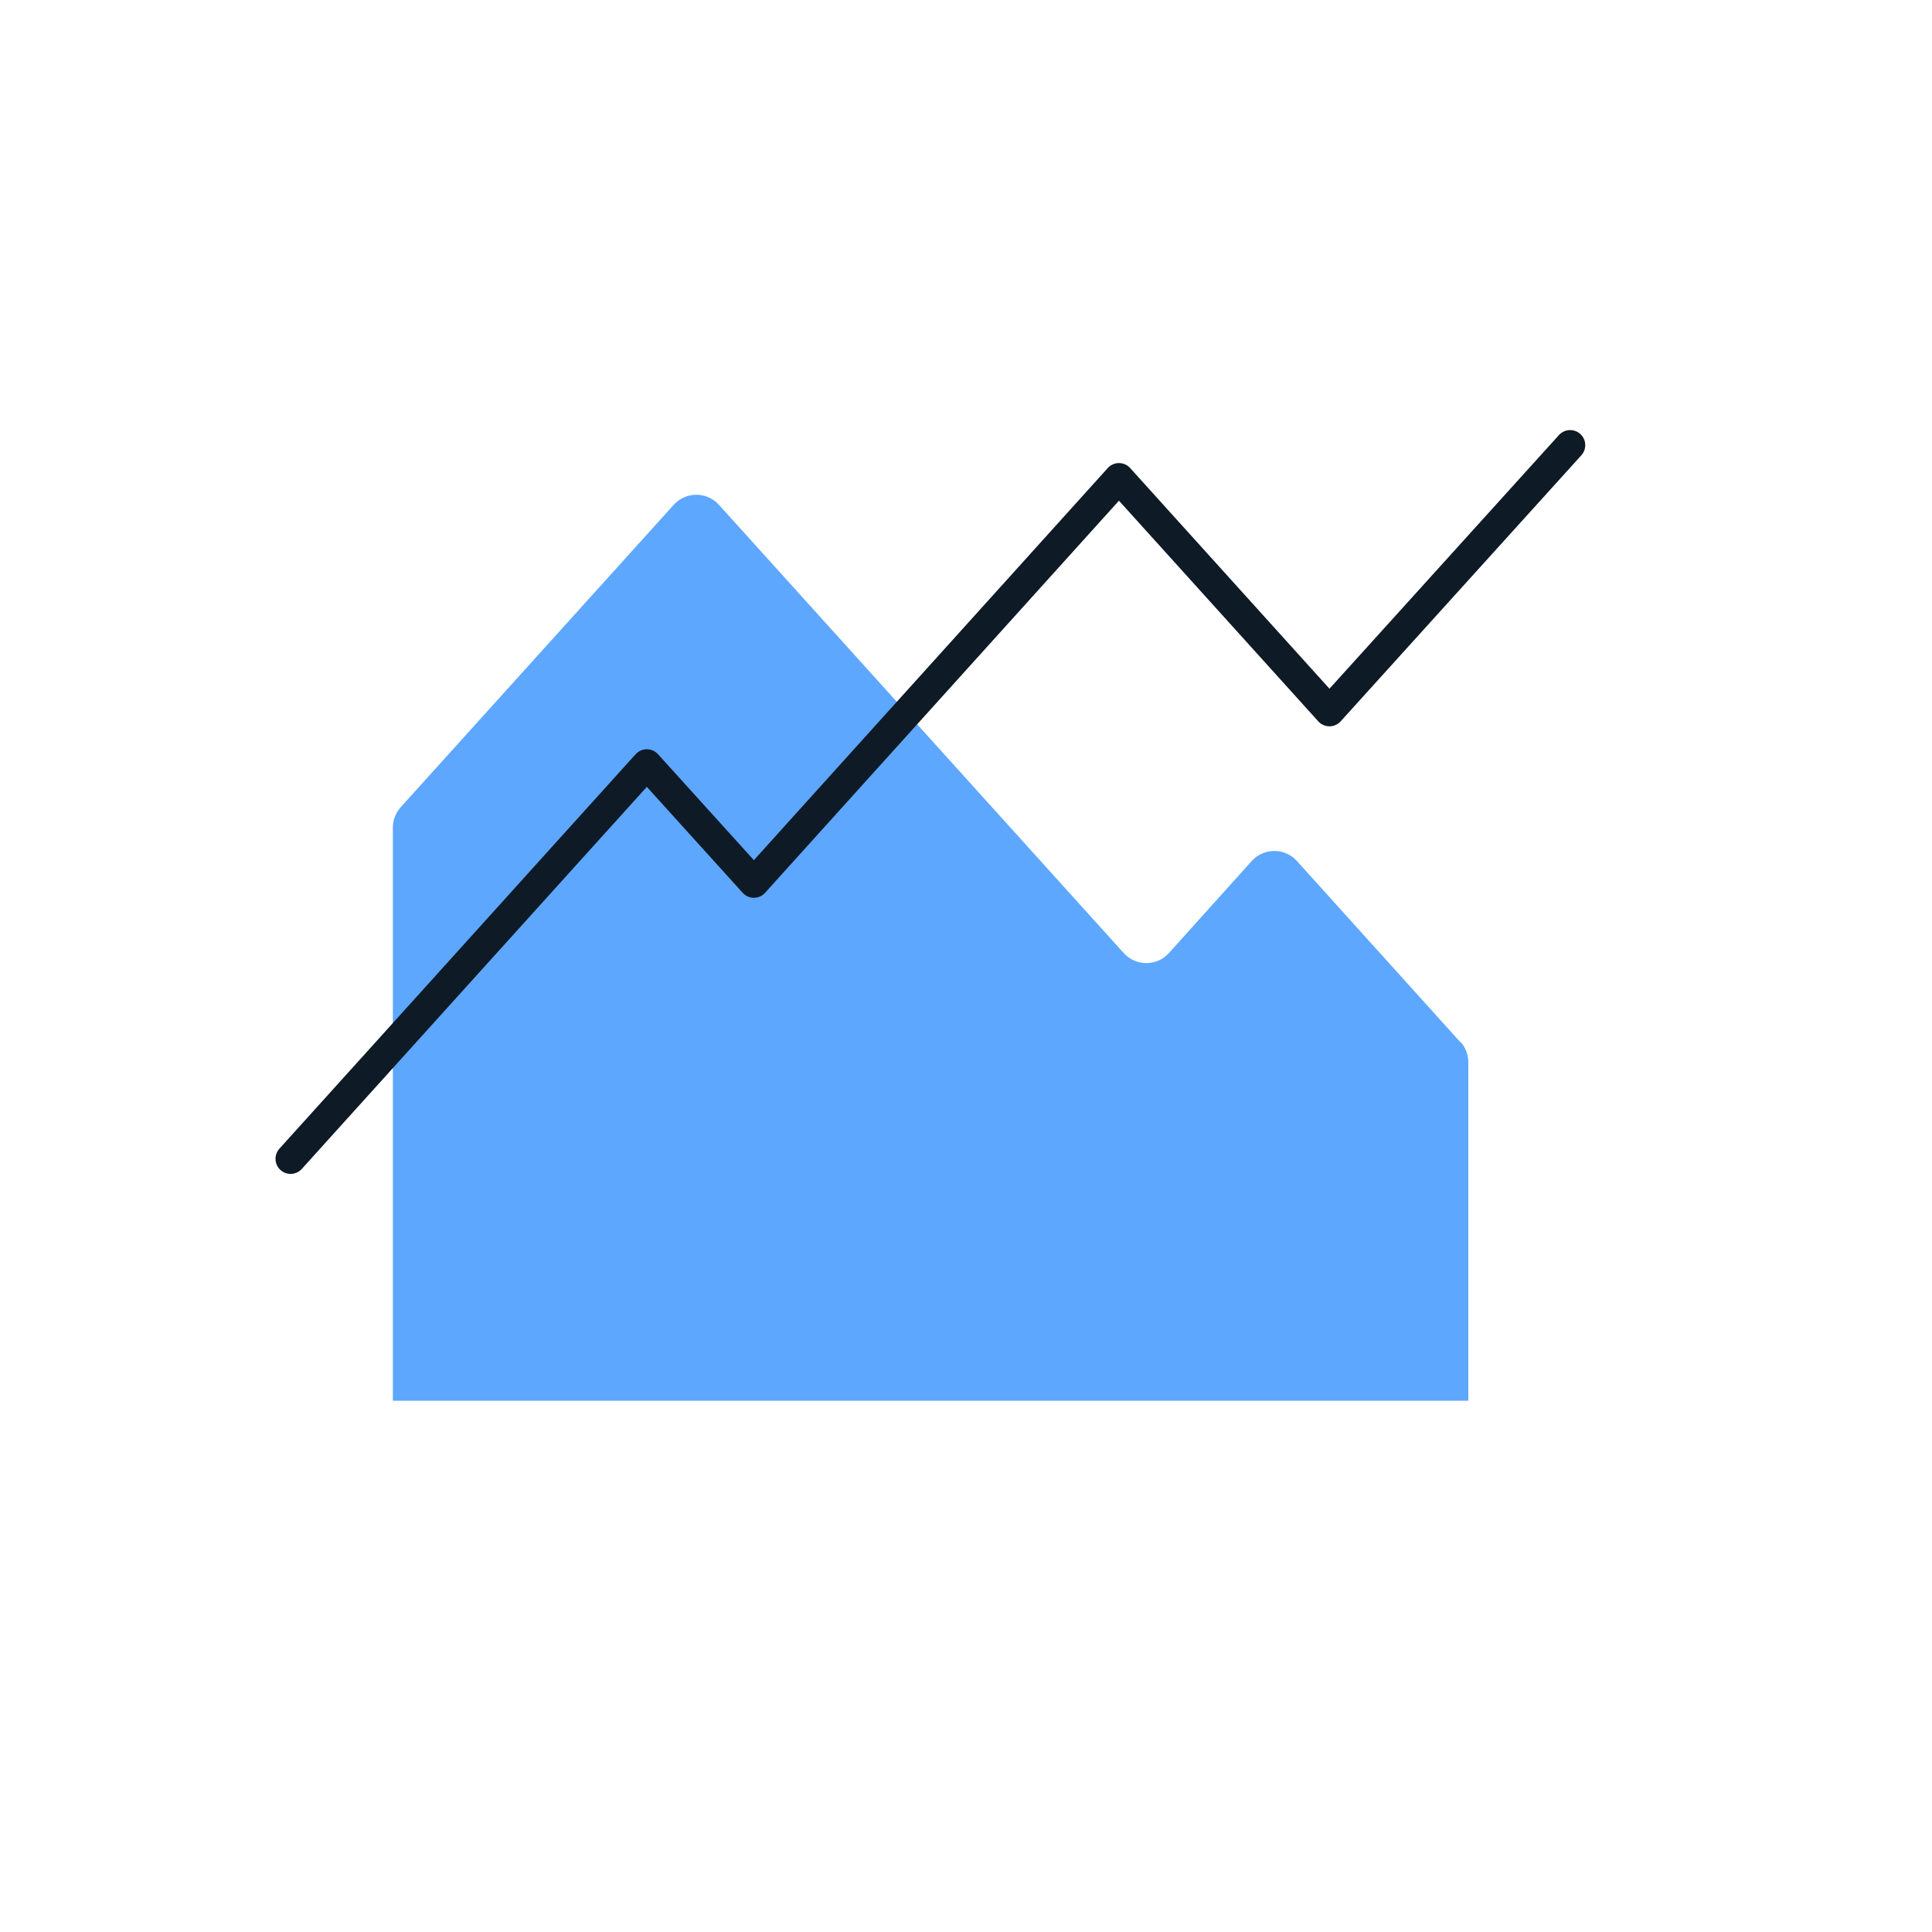 <?xml version="1.0" encoding="UTF-8"?><svg id="a" xmlns="http://www.w3.org/2000/svg" width="48" height="48" viewBox="0 0 48 48"><rect y=".03" width="48" height="48" fill="none"/><path d="M36.28,25.89l-4.06-4.5c-.3-.33-.82-.33-1.12,0l-2.06,2.29c-.3.33-.82.33-1.12,0l-10.06-11.14c-.3-.33-.82-.33-1.12,0l-6.79,7.52c-.12.14-.19.32-.19.5v14.24h26.72v-8.41c0-.19-.07-.37-.19-.5Z" fill="#5da7ff"/><polyline points="7.22 28.79 16.07 18.99 18.73 21.93 27.8 11.88 33.03 17.67 39.01 11.06" fill="none" stroke="#0e1a26" stroke-linecap="round" stroke-linejoin="round" stroke-width=".75"/></svg>